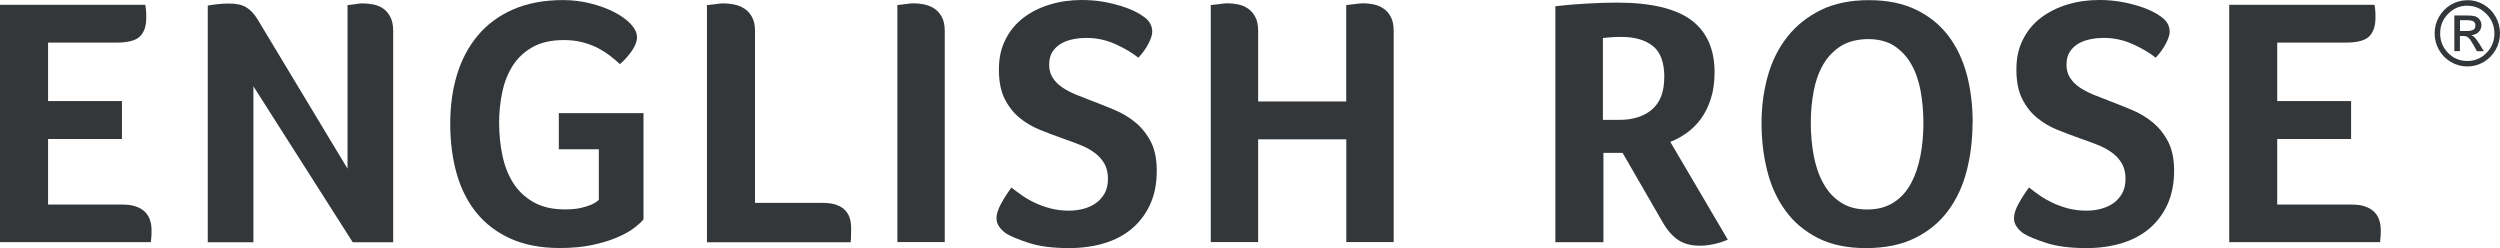 <?xml version="1.0" encoding="UTF-8"?>
<svg xmlns="http://www.w3.org/2000/svg" width="131" height="13" viewBox="0 0 131 13" fill="none">
  <path d="M128.904 1.061V1.624H129.268C129.422 1.624 129.533 1.6 129.604 1.556C129.675 1.512 129.711 1.439 129.711 1.339C129.711 1.238 129.675 1.166 129.608 1.122C129.537 1.081 129.418 1.057 129.244 1.057H128.904V1.061ZM128.904 2.678H128.608V0.812H129.244C129.47 0.812 129.628 0.832 129.723 0.864C129.818 0.9 129.889 0.961 129.944 1.045C130 1.13 130.027 1.218 130.027 1.315C130.027 1.455 129.98 1.576 129.881 1.677C129.782 1.773 129.655 1.829 129.501 1.841C129.572 1.87 129.636 1.918 129.699 1.986C129.758 2.055 129.837 2.163 129.932 2.316L130.154 2.682H129.79L129.628 2.388C129.513 2.179 129.418 2.042 129.351 1.978C129.284 1.918 129.193 1.886 129.078 1.886H128.9V2.682L128.904 2.678ZM129.292 0.297C128.9 0.297 128.564 0.438 128.283 0.724C128.002 1.009 127.864 1.347 127.864 1.749C127.864 2.151 128.003 2.489 128.279 2.774C128.556 3.056 128.892 3.196 129.288 3.196C129.683 3.196 130.015 3.056 130.292 2.774C130.569 2.493 130.707 2.151 130.707 1.753C130.707 1.355 130.569 1.013 130.288 0.728C130.007 0.442 129.675 0.301 129.284 0.301M129.292 0.008C129.596 0.008 129.881 0.084 130.146 0.241C130.411 0.398 130.62 0.607 130.771 0.876C130.921 1.146 131 1.435 131 1.745C131 2.055 130.925 2.344 130.771 2.613C130.616 2.879 130.411 3.092 130.146 3.249C129.881 3.406 129.596 3.482 129.288 3.482C128.979 3.482 128.695 3.406 128.43 3.249C128.165 3.096 127.955 2.883 127.805 2.617C127.651 2.348 127.575 2.059 127.575 1.749C127.575 1.439 127.651 1.146 127.805 0.88C127.959 0.611 128.165 0.402 128.43 0.245C128.695 0.092 128.979 0.012 129.288 0.012" fill="#333739"></path>
  <path d="M6.426 10.72C6.719 10.72 6.96 10.757 7.158 10.833C7.351 10.905 7.51 11.006 7.624 11.13C7.739 11.255 7.822 11.396 7.869 11.557C7.917 11.717 7.941 11.878 7.941 12.039C7.941 12.176 7.941 12.289 7.933 12.381C7.925 12.473 7.917 12.578 7.905 12.687H0V0.25H7.612C7.636 0.386 7.652 0.499 7.656 0.591C7.664 0.684 7.664 0.8 7.664 0.933C7.664 1.367 7.553 1.689 7.336 1.906C7.118 2.123 6.707 2.232 6.114 2.232H2.519V5.296H6.39V7.282H2.519V10.716H6.426V10.72Z" fill="#333739"></path>
  <path d="M18.21 8.826V0.269C18.309 0.257 18.404 0.245 18.503 0.233C18.586 0.221 18.673 0.209 18.76 0.197C18.843 0.185 18.93 0.177 19.017 0.177C19.187 0.177 19.365 0.197 19.555 0.233C19.745 0.269 19.915 0.338 20.065 0.438C20.215 0.539 20.346 0.683 20.448 0.876C20.551 1.069 20.603 1.319 20.603 1.628V12.694H18.483L13.279 4.523V12.694H10.887V0.293C11.009 0.269 11.171 0.245 11.381 0.221C11.587 0.197 11.796 0.185 12.002 0.185C12.393 0.185 12.694 0.253 12.915 0.39C13.133 0.527 13.331 0.736 13.501 1.021L18.21 8.838V8.826Z" fill="#333739"></path>
  <path d="M29.282 7.821V5.927H33.719V11.496C33.608 11.633 33.438 11.786 33.209 11.958C32.98 12.131 32.679 12.296 32.315 12.449C31.951 12.606 31.52 12.735 31.03 12.839C30.536 12.944 29.966 12.996 29.322 12.996C28.337 12.996 27.483 12.831 26.755 12.505C26.032 12.18 25.434 11.725 24.968 11.15C24.501 10.575 24.153 9.888 23.928 9.091C23.702 8.291 23.592 7.423 23.592 6.482C23.592 5.541 23.71 4.696 23.948 3.912C24.185 3.128 24.549 2.441 25.035 1.862C25.521 1.283 26.134 0.824 26.878 0.498C27.621 0.173 28.495 0.004 29.508 0.004C30.006 0.004 30.488 0.064 30.951 0.181C31.413 0.297 31.825 0.45 32.185 0.635C32.544 0.82 32.833 1.029 33.051 1.258C33.268 1.488 33.379 1.721 33.379 1.954C33.379 2.163 33.292 2.4 33.114 2.658C32.936 2.919 32.726 3.152 32.485 3.361C32.339 3.225 32.173 3.084 31.983 2.935C31.793 2.786 31.58 2.65 31.346 2.525C31.109 2.4 30.84 2.3 30.544 2.22C30.247 2.139 29.915 2.099 29.547 2.099C28.891 2.099 28.341 2.224 27.906 2.469C27.467 2.718 27.123 3.044 26.866 3.442C26.613 3.844 26.427 4.306 26.32 4.825C26.209 5.344 26.154 5.883 26.154 6.442C26.154 7.037 26.213 7.604 26.328 8.151C26.443 8.697 26.633 9.176 26.893 9.59C27.154 10.004 27.51 10.338 27.953 10.591C28.396 10.845 28.95 10.973 29.606 10.973C29.923 10.973 30.192 10.949 30.409 10.901C30.627 10.853 30.812 10.796 30.959 10.736C31.129 10.66 31.267 10.575 31.378 10.475V7.821H29.298H29.282Z" fill="#333739"></path>
  <path d="M37.04 0.269C37.151 0.257 37.258 0.245 37.368 0.233C37.467 0.221 37.562 0.209 37.653 0.197C37.744 0.185 37.831 0.177 37.918 0.177C38.088 0.177 38.27 0.197 38.456 0.233C38.646 0.269 38.82 0.338 38.986 0.438C39.152 0.539 39.286 0.683 39.397 0.876C39.508 1.069 39.563 1.319 39.563 1.628V10.631H43.122C43.415 10.631 43.656 10.668 43.854 10.744C44.048 10.82 44.202 10.917 44.309 11.042C44.419 11.166 44.495 11.307 44.538 11.468C44.581 11.629 44.601 11.79 44.601 11.95C44.601 12.075 44.601 12.228 44.593 12.417C44.585 12.602 44.578 12.694 44.566 12.694H37.044V0.273L37.04 0.269Z" fill="#333739"></path>
  <path d="M49.505 12.686H47.022V0.265C47.116 0.253 47.219 0.241 47.33 0.229C47.425 0.217 47.52 0.205 47.611 0.193C47.702 0.181 47.789 0.173 47.876 0.173C48.046 0.173 48.224 0.193 48.41 0.229C48.595 0.265 48.769 0.334 48.935 0.434C49.098 0.535 49.236 0.68 49.343 0.873C49.453 1.066 49.505 1.315 49.505 1.624V12.686Z" fill="#333739"></path>
  <path d="M52.999 9.827C53.169 9.964 53.359 10.101 53.565 10.246C53.77 10.39 53.999 10.519 54.249 10.636C54.498 10.752 54.771 10.849 55.063 10.925C55.356 10.998 55.672 11.038 56.012 11.038C56.269 11.038 56.519 11.006 56.76 10.945C57.001 10.881 57.218 10.788 57.408 10.656C57.598 10.527 57.752 10.354 57.875 10.145C57.998 9.932 58.057 9.675 58.057 9.365C58.057 9.055 57.99 8.77 57.855 8.549C57.721 8.324 57.543 8.139 57.325 7.982C57.108 7.825 56.855 7.692 56.566 7.58C56.281 7.467 55.977 7.358 55.664 7.246C55.273 7.109 54.881 6.96 54.486 6.8C54.09 6.639 53.734 6.43 53.418 6.168C53.102 5.907 52.845 5.577 52.643 5.175C52.441 4.773 52.343 4.262 52.343 3.643C52.343 3.024 52.457 2.521 52.691 2.063C52.92 1.604 53.24 1.226 53.64 0.921C54.039 0.619 54.506 0.39 55.028 0.233C55.55 0.076 56.103 0 56.688 0C57.092 0 57.464 0.032 57.812 0.092C58.16 0.153 58.468 0.229 58.745 0.314C59.018 0.402 59.251 0.491 59.437 0.583C59.627 0.676 59.769 0.76 59.868 0.832C60.208 1.045 60.378 1.323 60.378 1.669C60.378 1.818 60.315 2.019 60.188 2.272C60.058 2.525 59.88 2.779 59.65 3.024C59.346 2.779 58.95 2.541 58.464 2.32C57.978 2.099 57.468 1.986 56.93 1.986C56.712 1.986 56.487 2.006 56.254 2.051C56.024 2.095 55.811 2.167 55.625 2.272C55.435 2.376 55.281 2.521 55.158 2.698C55.036 2.879 54.976 3.108 54.976 3.394C54.976 3.655 55.036 3.88 55.158 4.069C55.281 4.262 55.443 4.427 55.653 4.572C55.858 4.713 56.099 4.841 56.372 4.954C56.645 5.066 56.93 5.175 57.222 5.288C57.61 5.436 58.009 5.593 58.409 5.762C58.808 5.931 59.176 6.148 59.504 6.422C59.832 6.695 60.101 7.033 60.307 7.435C60.513 7.837 60.615 8.344 60.615 8.947C60.615 9.602 60.505 10.181 60.279 10.684C60.054 11.187 59.741 11.609 59.338 11.959C58.935 12.304 58.452 12.566 57.887 12.739C57.321 12.912 56.704 13 56.032 13C55.166 13 54.462 12.912 53.916 12.731C53.371 12.554 52.971 12.389 52.73 12.24C52.584 12.139 52.461 12.023 52.362 11.886C52.264 11.749 52.216 11.597 52.216 11.424C52.216 11.215 52.299 10.957 52.461 10.664C52.627 10.366 52.805 10.089 52.999 9.827Z" fill="#333739"></path>
  <path d="M65.923 5.316H70.542V0.265C70.641 0.253 70.743 0.241 70.85 0.229C70.945 0.217 71.048 0.205 71.151 0.193C71.254 0.181 71.353 0.173 71.451 0.173C71.61 0.173 71.78 0.193 71.969 0.229C72.155 0.265 72.329 0.338 72.487 0.442C72.646 0.547 72.776 0.692 72.875 0.881C72.978 1.066 73.029 1.315 73.029 1.62V12.686H70.546V7.302H65.927V12.686H63.444V0.265C63.554 0.253 63.661 0.241 63.772 0.229C63.867 0.217 63.962 0.205 64.053 0.193C64.144 0.181 64.231 0.173 64.314 0.173C64.496 0.173 64.677 0.193 64.867 0.229C65.053 0.265 65.227 0.338 65.385 0.442C65.543 0.547 65.67 0.696 65.773 0.881C65.876 1.066 65.927 1.315 65.927 1.624V5.312L65.923 5.316Z" fill="#333739"></path>
  <path d="M87.211 4.053C87.211 3.273 87.01 2.726 86.606 2.409C86.203 2.091 85.657 1.934 84.961 1.934C84.744 1.934 84.554 1.942 84.396 1.954C84.237 1.966 84.103 1.978 83.992 1.99V6.281H84.85C85.57 6.281 86.14 6.1 86.567 5.734C86.994 5.368 87.207 4.809 87.207 4.053M89.841 3.812C89.841 4.319 89.778 4.777 89.647 5.175C89.521 5.577 89.347 5.927 89.129 6.225C88.912 6.522 88.659 6.767 88.382 6.968C88.101 7.165 87.816 7.322 87.524 7.435L90.537 12.558C90.308 12.658 90.062 12.735 89.805 12.791C89.548 12.847 89.307 12.875 89.074 12.875C88.623 12.875 88.247 12.779 87.943 12.578C87.638 12.381 87.358 12.059 87.105 11.613L85.024 8.01H84.02V12.69H81.501V0.326C82.047 0.261 82.608 0.217 83.178 0.185C83.751 0.153 84.269 0.137 84.732 0.137C86.496 0.137 87.789 0.442 88.611 1.045C89.434 1.653 89.845 2.573 89.845 3.812" fill="#333739"></path>
  <path d="M100.786 6.45C100.786 5.854 100.735 5.291 100.64 4.761C100.541 4.23 100.379 3.759 100.146 3.357C99.916 2.955 99.616 2.638 99.252 2.4C98.884 2.167 98.437 2.05 97.899 2.05C97.362 2.05 96.867 2.167 96.484 2.4C96.1 2.638 95.792 2.955 95.55 3.357C95.313 3.759 95.143 4.226 95.04 4.761C94.938 5.291 94.886 5.854 94.886 6.45C94.886 7.045 94.938 7.612 95.04 8.158C95.143 8.705 95.309 9.188 95.543 9.606C95.772 10.028 96.076 10.362 96.456 10.607C96.832 10.857 97.294 10.977 97.844 10.977C98.394 10.977 98.853 10.852 99.232 10.607C99.612 10.362 99.912 10.024 100.138 9.606C100.363 9.188 100.525 8.705 100.632 8.158C100.735 7.616 100.786 7.045 100.786 6.45ZM103.361 6.429C103.361 7.322 103.258 8.166 103.052 8.963C102.846 9.763 102.514 10.463 102.067 11.062C101.617 11.661 101.039 12.135 100.331 12.481C99.624 12.827 98.773 13 97.777 13C96.78 13 95.95 12.823 95.258 12.473C94.566 12.119 93.996 11.645 93.561 11.041C93.122 10.442 92.802 9.747 92.604 8.955C92.403 8.162 92.304 7.326 92.304 6.45C92.304 5.573 92.415 4.761 92.632 3.981C92.85 3.201 93.194 2.517 93.656 1.93C94.119 1.343 94.704 0.876 95.408 0.527C96.112 0.181 96.954 0.008 97.927 0.008C98.9 0.008 99.715 0.177 100.403 0.51C101.091 0.844 101.652 1.299 102.091 1.874C102.53 2.449 102.85 3.128 103.06 3.904C103.266 4.684 103.368 5.525 103.368 6.429" fill="#333739"></path>
  <path d="M106.324 9.827C106.494 9.964 106.683 10.101 106.889 10.246C107.095 10.39 107.324 10.519 107.573 10.636C107.822 10.752 108.095 10.849 108.384 10.925C108.676 10.998 108.993 11.038 109.333 11.038C109.59 11.038 109.839 11.006 110.08 10.945C110.321 10.881 110.539 10.788 110.729 10.656C110.919 10.527 111.073 10.354 111.195 10.145C111.314 9.932 111.377 9.675 111.377 9.365C111.377 9.055 111.31 8.77 111.176 8.549C111.041 8.324 110.867 8.139 110.646 7.982C110.428 7.825 110.175 7.692 109.887 7.58C109.602 7.467 109.301 7.358 108.981 7.246C108.593 7.109 108.198 6.96 107.802 6.8C107.407 6.639 107.051 6.43 106.735 6.168C106.418 5.907 106.161 5.577 105.96 5.175C105.758 4.773 105.659 4.262 105.659 3.643C105.659 3.024 105.774 2.521 106.007 2.063C106.237 1.604 106.553 1.226 106.956 0.921C107.36 0.619 107.822 0.39 108.344 0.233C108.866 0.076 109.42 0 110.005 0C110.408 0 110.78 0.032 111.128 0.092C111.476 0.153 111.785 0.229 112.058 0.314C112.33 0.402 112.564 0.491 112.75 0.583C112.939 0.676 113.082 0.76 113.177 0.832C113.517 1.045 113.691 1.323 113.691 1.669C113.691 1.818 113.627 2.019 113.497 2.272C113.37 2.525 113.188 2.779 112.959 3.024C112.655 2.779 112.259 2.541 111.773 2.32C111.286 2.099 110.776 1.986 110.238 1.986C110.021 1.986 109.792 2.006 109.562 2.051C109.333 2.095 109.119 2.167 108.933 2.272C108.744 2.376 108.589 2.521 108.467 2.698C108.344 2.879 108.285 3.108 108.285 3.394C108.285 3.655 108.344 3.88 108.467 4.069C108.589 4.262 108.752 4.427 108.961 4.572C109.167 4.713 109.408 4.841 109.681 4.954C109.954 5.066 110.238 5.175 110.531 5.288C110.923 5.436 111.314 5.593 111.717 5.762C112.121 5.931 112.485 6.148 112.813 6.422C113.141 6.695 113.41 7.033 113.616 7.435C113.821 7.837 113.924 8.344 113.924 8.947C113.924 9.602 113.809 10.181 113.588 10.684C113.362 11.187 113.05 11.609 112.647 11.959C112.243 12.304 111.761 12.566 111.195 12.739C110.63 12.912 110.013 13 109.345 13C108.479 13 107.775 12.912 107.229 12.731C106.679 12.554 106.284 12.389 106.043 12.24C105.896 12.139 105.774 12.023 105.679 11.886C105.58 11.749 105.533 11.597 105.533 11.424C105.533 11.215 105.616 10.957 105.778 10.664C105.944 10.366 106.122 10.089 106.316 9.827" fill="#333739"></path>
  <path d="M123.237 10.72C123.53 10.72 123.775 10.757 123.969 10.833C124.163 10.905 124.321 11.006 124.435 11.13C124.55 11.255 124.633 11.396 124.681 11.557C124.728 11.717 124.752 11.878 124.752 12.039C124.752 12.176 124.752 12.289 124.744 12.381C124.736 12.473 124.728 12.578 124.716 12.687H116.811V0.25H124.424C124.447 0.386 124.463 0.499 124.467 0.591C124.475 0.684 124.475 0.8 124.475 0.933C124.475 1.367 124.364 1.689 124.147 1.906C123.929 2.123 123.518 2.232 122.925 2.232H119.326V5.296H123.198V7.282H119.326V10.716H123.233L123.237 10.72Z" fill="#333739"></path>
</svg>

